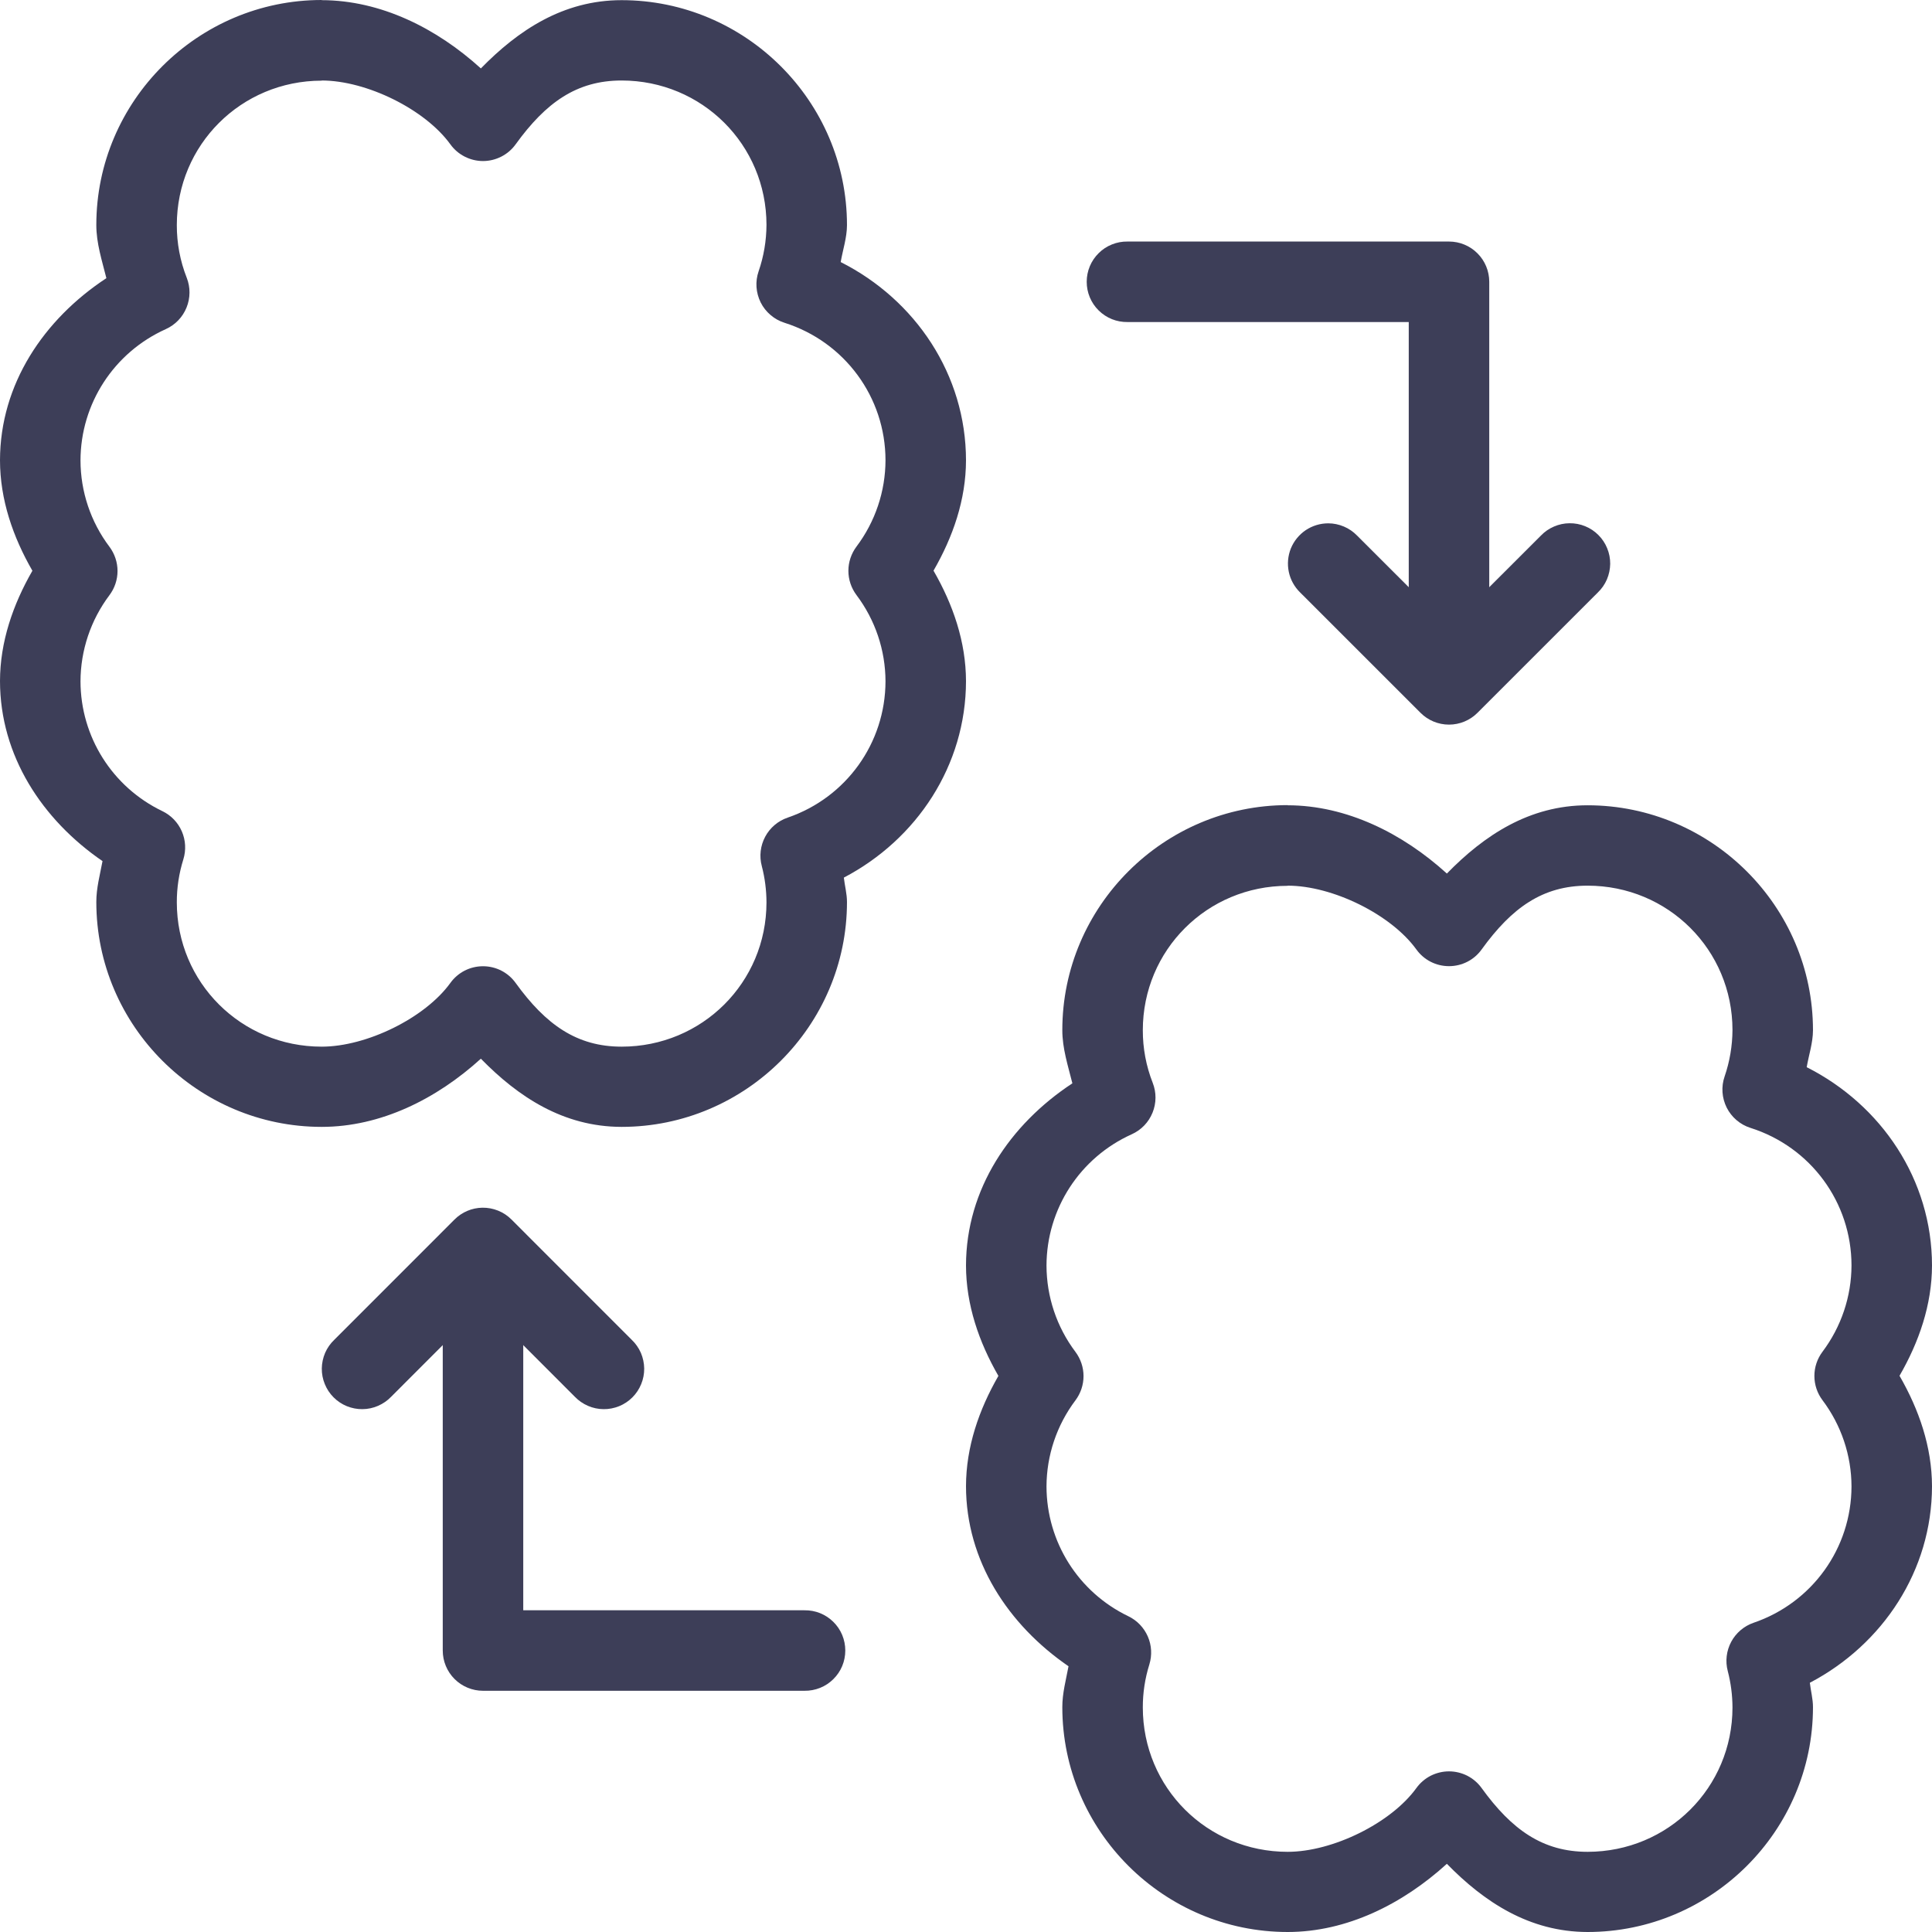 <?xml version="1.0" encoding="UTF-8"?> <svg xmlns="http://www.w3.org/2000/svg" width="48" height="48" viewBox="0 0 48 48" fill="none"> <path d="M7.992 0C4.913 0 2.393 2.513 2.393 5.589C2.392 6.041 2.534 6.474 2.643 6.911C1.091 7.932 0.003 9.542 0 11.435C0.001 12.413 0.321 13.339 0.805 14.18C0.322 15.02 0.002 15.945 0 16.921C0.002 18.774 1.046 20.364 2.547 21.394C2.484 21.732 2.392 22.065 2.393 22.41C2.393 25.485 4.913 27.997 7.992 27.997C9.46 27.997 10.846 27.304 11.947 26.303C12.87 27.247 13.992 27.995 15.443 27.997C18.522 27.997 21.043 25.485 21.043 22.41C21.043 22.206 20.988 22.007 20.965 21.804C22.781 20.852 23.997 19.016 24 16.923C23.998 15.945 23.678 15.019 23.193 14.178C23.677 13.339 23.998 12.414 24 11.438C23.999 9.309 22.746 7.449 20.887 6.511C20.94 6.204 21.042 5.905 21.043 5.593C21.043 2.517 18.522 0.004 15.443 0.004C13.99 0.004 12.87 0.755 11.947 1.7C10.846 0.699 9.458 0.006 7.992 0.004L7.992 0ZM7.99 2H7.992C9.107 2 10.561 2.716 11.19 3.587C11.282 3.715 11.404 3.819 11.545 3.891C11.686 3.963 11.842 4.001 12 4.001C12.158 4.001 12.314 3.963 12.455 3.891C12.596 3.819 12.718 3.715 12.81 3.587C13.562 2.546 14.329 2 15.443 2C17.444 2.001 19.042 3.596 19.043 5.587C19.041 5.979 18.976 6.368 18.848 6.739C18.804 6.866 18.786 6.999 18.795 7.132C18.804 7.265 18.84 7.395 18.899 7.515C18.959 7.634 19.042 7.74 19.144 7.826C19.245 7.913 19.363 7.979 19.49 8.019C20.988 8.494 21.999 9.871 22 11.435C21.998 12.209 21.745 12.961 21.279 13.58C21.149 13.754 21.078 13.965 21.078 14.182C21.078 14.399 21.149 14.61 21.279 14.784C21.745 15.403 21.998 16.153 22 16.927C21.997 18.46 21.025 19.816 19.568 20.314C19.329 20.396 19.13 20.565 19.011 20.788C18.892 21.011 18.861 21.271 18.926 21.515C19.003 21.81 19.042 22.115 19.043 22.42C19.042 24.41 17.444 26.003 15.445 26.004C14.331 26.004 13.561 25.459 12.81 24.42C12.718 24.292 12.596 24.187 12.455 24.115C12.314 24.043 12.158 24.006 12 24.006C11.842 24.006 11.686 24.043 11.545 24.115C11.404 24.187 11.282 24.292 11.19 24.42C10.559 25.293 9.107 26.004 7.992 26.004C5.991 26.004 4.393 24.409 4.393 22.418C4.392 22.056 4.447 21.697 4.555 21.351C4.626 21.122 4.613 20.875 4.517 20.654C4.421 20.434 4.25 20.256 4.033 20.152C2.789 19.553 2.003 18.304 2 16.929C2.002 16.156 2.254 15.406 2.719 14.787C2.849 14.614 2.92 14.403 2.92 14.186C2.92 13.969 2.849 13.758 2.719 13.584C2.253 12.965 2.001 12.213 2 11.439C2 11.439 2 11.439 2 11.439C2.003 10.03 2.829 8.758 4.119 8.177C4.353 8.072 4.538 7.88 4.634 7.642C4.731 7.404 4.733 7.139 4.639 6.9C4.475 6.483 4.392 6.04 4.393 5.593C4.393 3.602 5.99 2.006 7.99 2.004L7.99 2Z" fill="#3D3E58"></path> <path fill-rule="evenodd" clip-rule="evenodd" d="M11.984 31.007C11.72 31.011 11.467 31.12 11.283 31.31C11.098 31.5 10.996 31.756 11 32.021V41.007C11 41.272 11.105 41.526 11.293 41.714C11.48 41.901 11.735 42.007 12 42.007H19.986C20.119 42.009 20.251 41.984 20.374 41.935C20.497 41.886 20.609 41.812 20.703 41.719C20.798 41.626 20.873 41.515 20.924 41.393C20.975 41.271 21.001 41.139 21.001 41.007C21.001 40.874 20.975 40.743 20.924 40.62C20.873 40.498 20.798 40.387 20.703 40.294C20.609 40.201 20.497 40.128 20.374 40.078C20.251 40.029 20.119 40.005 19.986 40.007H13V32.021C13.002 31.887 12.977 31.754 12.926 31.63C12.876 31.506 12.801 31.394 12.707 31.299C12.612 31.205 12.499 31.13 12.375 31.08C12.251 31.03 12.118 31.005 11.984 31.007V31.007Z" fill="#3D3E58"></path> <path fill-rule="evenodd" clip-rule="evenodd" d="M11.984 30.005C11.725 30.009 11.477 30.114 11.293 30.298L8.303 33.289C8.207 33.381 8.13 33.491 8.077 33.613C8.025 33.735 7.997 33.867 7.995 34C7.994 34.133 8.019 34.265 8.07 34.388C8.12 34.511 8.194 34.623 8.288 34.717C8.382 34.811 8.494 34.886 8.617 34.936C8.741 34.986 8.873 35.012 9.006 35.01C9.139 35.009 9.27 34.981 9.392 34.928C9.514 34.875 9.625 34.799 9.717 34.703L12 32.419L14.283 34.703C14.375 34.799 14.486 34.875 14.608 34.928C14.73 34.981 14.861 35.009 14.994 35.01C15.127 35.012 15.259 34.986 15.383 34.936C15.506 34.886 15.618 34.811 15.712 34.717C15.806 34.623 15.88 34.511 15.93 34.388C15.981 34.265 16.006 34.133 16.005 34C16.003 33.867 15.975 33.735 15.923 33.613C15.87 33.491 15.793 33.381 15.697 33.289L12.707 30.298C12.612 30.203 12.5 30.128 12.375 30.078C12.251 30.028 12.118 30.003 11.984 30.005V30.005Z" fill="#3D3E58"></path> <path d="M31.992 20.003C28.913 20.004 26.393 22.517 26.393 25.592C26.392 26.045 26.534 26.477 26.643 26.915C25.091 27.936 24.003 29.545 24 31.439C24.001 32.416 24.321 33.343 24.805 34.184C24.322 35.023 24.002 35.948 24 36.924C24.002 38.778 25.046 40.367 26.547 41.398C26.484 41.735 26.392 42.069 26.393 42.413C26.393 45.489 28.913 48 31.992 48C33.46 48 34.846 47.307 35.947 46.306C36.87 47.25 37.992 47.998 39.443 48C42.522 48 45.043 45.489 45.043 42.413C45.043 42.209 44.988 42.01 44.965 41.808C46.781 40.855 47.997 39.019 48 36.926C47.998 35.948 47.678 35.022 47.193 34.181C47.677 33.342 47.998 32.417 48 31.441C47.999 29.312 46.746 27.453 44.887 26.514C44.94 26.207 45.042 25.909 45.043 25.596C45.043 22.521 42.522 20.008 39.443 20.007C37.99 20.007 36.87 20.758 35.947 21.703C34.846 20.703 33.458 20.009 31.992 20.007L31.992 20.003ZM31.99 22.004H31.992C33.107 22.004 34.561 22.719 35.19 23.59C35.282 23.718 35.404 23.823 35.545 23.895C35.686 23.967 35.842 24.004 36 24.004C36.158 24.004 36.314 23.967 36.455 23.895C36.596 23.823 36.718 23.718 36.81 23.59C37.562 22.549 38.329 22.004 39.443 22.004C41.444 22.004 43.042 23.599 43.043 25.59C43.041 25.982 42.975 26.372 42.848 26.743C42.804 26.869 42.786 27.002 42.795 27.136C42.804 27.269 42.84 27.399 42.899 27.518C42.959 27.637 43.042 27.743 43.144 27.83C43.245 27.916 43.363 27.982 43.49 28.022C44.988 28.497 45.999 29.874 46 31.439C45.998 32.212 45.745 32.964 45.279 33.584C45.149 33.757 45.078 33.968 45.078 34.185C45.078 34.403 45.149 34.614 45.279 34.787C45.745 35.406 45.998 36.157 46 36.93C45.997 38.463 45.025 39.819 43.568 40.317C43.329 40.399 43.13 40.569 43.011 40.791C42.892 41.014 42.861 41.274 42.926 41.518C43.003 41.814 43.042 42.118 43.043 42.423C43.042 44.413 41.444 46.006 39.445 46.008C38.331 46.008 37.561 45.462 36.81 44.423C36.718 44.295 36.596 44.191 36.455 44.118C36.314 44.047 36.158 44.009 36 44.009C35.842 44.009 35.686 44.047 35.545 44.118C35.404 44.191 35.282 44.295 35.19 44.423C34.559 45.296 33.107 46.008 31.992 46.008C29.991 46.008 28.393 44.413 28.393 42.421C28.392 42.059 28.447 41.7 28.555 41.354C28.626 41.125 28.613 40.878 28.517 40.658C28.421 40.438 28.25 40.259 28.033 40.155C26.789 39.556 26.003 38.307 26 36.932C26.002 36.159 26.254 35.409 26.719 34.791C26.849 34.617 26.92 34.406 26.92 34.189C26.92 33.972 26.849 33.761 26.719 33.587C26.253 32.968 26.002 32.216 26 31.443C26 31.442 26 31.443 26 31.443C26.003 30.034 26.829 28.761 28.119 28.18C28.353 28.075 28.538 27.883 28.634 27.645C28.731 27.408 28.733 27.142 28.639 26.903C28.475 26.486 28.392 26.043 28.393 25.596C28.393 23.605 29.99 22.009 31.99 22.008L31.99 22.004Z" fill="#3D3E58"></path> <path fill-rule="evenodd" clip-rule="evenodd" d="M28.014 6.001C27.881 5.999 27.749 6.023 27.626 6.073C27.503 6.122 27.391 6.195 27.297 6.289C27.202 6.382 27.127 6.493 27.076 6.615C27.025 6.737 26.999 6.869 26.999 7.001C26.999 7.134 27.025 7.265 27.076 7.387C27.127 7.51 27.202 7.621 27.297 7.714C27.391 7.807 27.503 7.88 27.626 7.93C27.749 7.979 27.881 8.003 28.014 8.001H35V15.989C34.998 16.122 35.023 16.253 35.072 16.376C35.121 16.499 35.195 16.611 35.288 16.705C35.381 16.8 35.492 16.875 35.614 16.926C35.736 16.977 35.867 17.003 36 17.003C36.133 17.003 36.264 16.977 36.386 16.926C36.508 16.875 36.619 16.8 36.712 16.705C36.805 16.611 36.879 16.499 36.928 16.376C36.977 16.253 37.002 16.122 37 15.989V7.001C37 6.736 36.895 6.481 36.707 6.294C36.52 6.106 36.265 6.001 36 6.001H28.014V6.001Z" fill="#3D3E58"></path> <path fill-rule="evenodd" clip-rule="evenodd" d="M33 13.002C32.801 13.002 32.606 13.061 32.44 13.172C32.275 13.284 32.146 13.442 32.071 13.626C31.997 13.811 31.979 14.014 32.02 14.209C32.061 14.404 32.16 14.582 32.303 14.721L35.293 17.71C35.48 17.898 35.735 18.003 36 18.003C36.265 18.003 36.52 17.898 36.707 17.71L39.697 14.721C39.793 14.629 39.87 14.519 39.923 14.396C39.975 14.274 40.003 14.143 40.005 14.01C40.006 13.877 39.981 13.745 39.93 13.622C39.88 13.498 39.806 13.387 39.712 13.293C39.618 13.198 39.506 13.124 39.383 13.074C39.259 13.023 39.127 12.998 38.994 13C38.861 13.001 38.73 13.029 38.608 13.082C38.486 13.134 38.375 13.211 38.283 13.307L36 15.588L33.717 13.307C33.624 13.211 33.512 13.134 33.389 13.082C33.266 13.03 33.134 13.002 33 13.002V13.002Z" fill="#3D3E58"></path> </svg> 